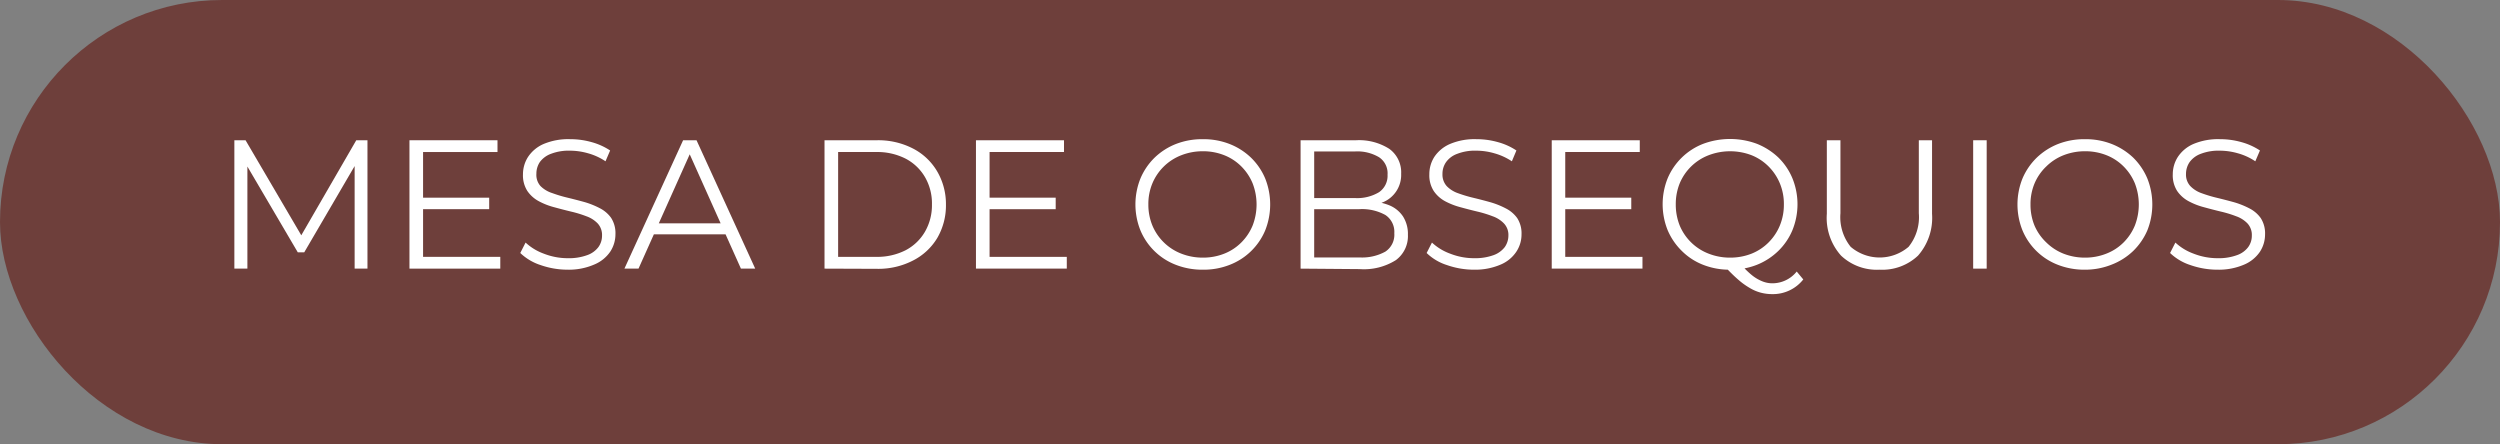 <svg xmlns="http://www.w3.org/2000/svg" viewBox="0 0 259 46.02"><rect x="0" y="0" width="259" height="46.02" fill="#808080" stroke="none"/><defs><style>.cls-1{fill:#6e3f3b;}.cls-2{fill:#fff;}</style></defs><g id="Capa_2" data-name="Capa 2"><g id="Capa_1-2" data-name="Capa 1"><rect class="cls-1" width="259" height="46.02" rx="23.01"></rect><path class="cls-2" d="M24.28,27.83V14.53h1.16L31.52,24.9h-.61l6-10.37h1.16v13.3H36.74V16.64h.33l-5.55,9.5h-.67l-5.58-9.5h.36V27.83Z"></path><path class="cls-2" d="M43.83,26.61h8v1.22H42.42V14.53h9.12v1.22H43.83Zm-.15-6.13h7v1.19h-7Z"></path><path class="cls-2" d="M58.8,27.94A8.47,8.47,0,0,1,56,27.46a5.45,5.45,0,0,1-2.1-1.25l.55-1.08a5.57,5.57,0,0,0,1.89,1.15,6.81,6.81,0,0,0,2.5.47,5.52,5.52,0,0,0,2-.32A2.45,2.45,0,0,0,62,25.59a2,2,0,0,0,.37-1.18,1.76,1.76,0,0,0-.44-1.25,3,3,0,0,0-1.17-.75,11.66,11.66,0,0,0-1.6-.49q-.87-.21-1.74-.45a7.2,7.2,0,0,1-1.61-.63,3.36,3.36,0,0,1-1.18-1.06,3,3,0,0,1-.45-1.72,3.33,3.33,0,0,1,.53-1.81,3.69,3.69,0,0,1,1.6-1.33,6.59,6.59,0,0,1,2.78-.5,8,8,0,0,1,2.22.31,6.65,6.65,0,0,1,1.9.86l-.48,1.12a6.18,6.18,0,0,0-1.81-.83,6.84,6.84,0,0,0-1.85-.27,5.12,5.12,0,0,0-2,.33,2.48,2.48,0,0,0-1.15.86A2.17,2.17,0,0,0,55.57,18,1.74,1.74,0,0,0,56,19.28,3,3,0,0,0,57.2,20a13.87,13.87,0,0,0,1.6.48q.87.21,1.74.45a8.48,8.48,0,0,1,1.6.64,3.25,3.25,0,0,1,1.17,1,2.91,2.91,0,0,1,.45,1.69,3.29,3.29,0,0,1-.53,1.8,3.71,3.71,0,0,1-1.63,1.33A6.62,6.62,0,0,1,58.8,27.94Z"></path><path class="cls-2" d="M64.69,27.83l6.08-13.3h1.39l6.08,13.3H76.76L71.17,15.35h.57L66.15,27.83Zm2.4-3.55.41-1.14h7.74l.41,1.14Z"></path><path class="cls-2" d="M85.42,27.83V14.53h5.42a7.83,7.83,0,0,1,3.73.85,6.2,6.2,0,0,1,2.5,2.34A6.7,6.7,0,0,1,98,21.18a6.7,6.7,0,0,1-.89,3.46A6.2,6.2,0,0,1,94.57,27a7.83,7.83,0,0,1-3.73.85Zm1.41-1.22h3.93a6.47,6.47,0,0,0,3.07-.69,5,5,0,0,0,2-1.92,5.48,5.48,0,0,0,.72-2.82,5.44,5.44,0,0,0-.72-2.83,5,5,0,0,0-2-1.91,6.47,6.47,0,0,0-3.07-.69H86.83Z"></path><path class="cls-2" d="M102.52,26.61h8v1.22h-9.41V14.53h9.12v1.22h-7.71Zm-.15-6.13h7v1.19h-7Z"></path><path class="cls-2" d="M124.62,27.94a7.52,7.52,0,0,1-2.79-.5,6.5,6.5,0,0,1-3.68-3.57,7.22,7.22,0,0,1,0-5.38,6.61,6.61,0,0,1,1.46-2.15,6.71,6.71,0,0,1,2.21-1.42,7.46,7.46,0,0,1,2.8-.5,7.37,7.37,0,0,1,2.77.5,6.74,6.74,0,0,1,2.21,1.41,6.53,6.53,0,0,1,1.47,2.15,7.27,7.27,0,0,1,0,5.4,6.53,6.53,0,0,1-3.68,3.56A7.37,7.37,0,0,1,124.62,27.94Zm0-1.25a5.91,5.91,0,0,0,2.21-.41,5.18,5.18,0,0,0,1.77-1.16,5.38,5.38,0,0,0,1.17-1.75,6.05,6.05,0,0,0,0-4.38,5.38,5.38,0,0,0-1.17-1.75,5.18,5.18,0,0,0-1.77-1.16,5.91,5.91,0,0,0-2.21-.41,6.05,6.05,0,0,0-2.23.41,5.33,5.33,0,0,0-3,2.91,5.55,5.55,0,0,0-.42,2.19,5.66,5.66,0,0,0,.42,2.19,5.33,5.33,0,0,0,3,2.91A6.05,6.05,0,0,0,124.62,26.69Z"></path><path class="cls-2" d="M134.74,27.83V14.53h5.74a5.83,5.83,0,0,1,3.45.89A3,3,0,0,1,145.16,18a3.06,3.06,0,0,1-1.88,2.95,4.65,4.65,0,0,1-1.89.37l.33-.45a5.57,5.57,0,0,1,2.19.39,3.13,3.13,0,0,1,1.44,1.16,3.38,3.38,0,0,1,.51,1.91,3.09,3.09,0,0,1-1.25,2.62,6.22,6.22,0,0,1-3.75.93Zm1.41-1.16h4.69a5,5,0,0,0,2.68-.6,2.1,2.1,0,0,0,.93-1.91,2.09,2.09,0,0,0-.93-1.89,5,5,0,0,0-2.68-.6H136V20.52h4.39a4.39,4.39,0,0,0,2.48-.61,2.06,2.06,0,0,0,.88-1.81,2,2,0,0,0-.88-1.81,4.39,4.39,0,0,0-2.48-.6h-4.24Z"></path><path class="cls-2" d="M152.74,27.94a8.43,8.43,0,0,1-2.84-.48,5.3,5.3,0,0,1-2.1-1.25l.55-1.08a5.57,5.57,0,0,0,1.89,1.15,6.77,6.77,0,0,0,2.5.47,5.59,5.59,0,0,0,2-.32,2.55,2.55,0,0,0,1.16-.84,2.09,2.09,0,0,0,.37-1.18,1.73,1.73,0,0,0-.45-1.25,3,3,0,0,0-1.17-.75,12,12,0,0,0-1.59-.49c-.59-.14-1.17-.29-1.75-.45a7.39,7.39,0,0,1-1.61-.63,3.32,3.32,0,0,1-1.17-1.06,3,3,0,0,1-.45-1.72,3.32,3.32,0,0,1,.52-1.81,3.72,3.72,0,0,1,1.61-1.33,6.51,6.51,0,0,1,2.77-.5,8,8,0,0,1,2.22.31,6.52,6.52,0,0,1,1.9.86l-.47,1.12a6.36,6.36,0,0,0-1.82-.83,6.73,6.73,0,0,0-1.85-.27,5.06,5.06,0,0,0-2,.33,2.43,2.43,0,0,0-1.15.86,2.1,2.1,0,0,0-.37,1.23,1.78,1.78,0,0,0,.44,1.25,3,3,0,0,0,1.18.74,14.06,14.06,0,0,0,1.61.48c.58.14,1.16.29,1.73.45a8.48,8.48,0,0,1,1.6.64,3.28,3.28,0,0,1,1.18,1,2.91,2.91,0,0,1,.45,1.69,3.22,3.22,0,0,1-.54,1.8,3.63,3.63,0,0,1-1.62,1.33A6.65,6.65,0,0,1,152.74,27.94Z"></path><path class="cls-2" d="M162.16,26.61h8v1.22h-9.4V14.53h9.12v1.22h-7.72ZM162,20.48h7v1.19h-7Z"></path><path class="cls-2" d="M179.24,27.94a7.43,7.43,0,0,1-2.78-.5A6.41,6.41,0,0,1,174.24,26a6.64,6.64,0,0,1-1.47-2.15,7.22,7.22,0,0,1,0-5.38,6.58,6.58,0,0,1,3.68-3.57,8,8,0,0,1,5.57,0,7,7,0,0,1,2.21,1.41,6.5,6.5,0,0,1,1.46,2.15,7.14,7.14,0,0,1,0,5.4A6.5,6.5,0,0,1,184.23,26,6.79,6.79,0,0,1,182,27.44,7.43,7.43,0,0,1,179.24,27.94Zm0-1.25a6,6,0,0,0,2.22-.41,5.24,5.24,0,0,0,1.76-1.16,5.38,5.38,0,0,0,1.17-1.75,5.66,5.66,0,0,0,.42-2.19,5.55,5.55,0,0,0-.42-2.19,5.38,5.38,0,0,0-1.17-1.75,5.24,5.24,0,0,0-1.76-1.16,6.22,6.22,0,0,0-4.44,0,5.31,5.31,0,0,0-3,2.91,5.73,5.73,0,0,0-.41,2.19,5.84,5.84,0,0,0,.41,2.19,5.31,5.31,0,0,0,3,2.91A6,6,0,0,0,179.24,26.69Zm4.35,3.78a4.58,4.58,0,0,1-1.17-.15,4.37,4.37,0,0,1-1.15-.49,7.23,7.23,0,0,1-1.19-.86c-.41-.35-.85-.79-1.33-1.29l1.54-.38a8.42,8.42,0,0,0,1.15,1.16,4.22,4.22,0,0,0,1.1.67,2.77,2.77,0,0,0,1.07.22,3.23,3.23,0,0,0,2.53-1.22l.68.82A4,4,0,0,1,183.59,30.47Z"></path><path class="cls-2" d="M194.73,27.94a5.39,5.39,0,0,1-4-1.46,5.85,5.85,0,0,1-1.47-4.33V14.53h1.41v7.56a4.91,4.91,0,0,0,1.06,3.48,4.62,4.62,0,0,0,6,0,4.91,4.91,0,0,0,1.06-3.48V14.53h1.37v7.62a5.93,5.93,0,0,1-1.45,4.33A5.38,5.38,0,0,1,194.73,27.94Z"></path><path class="cls-2" d="M204.42,27.83V14.53h1.4v13.3Z"></path><path class="cls-2" d="M216,27.94a7.52,7.52,0,0,1-2.79-.5,6.5,6.5,0,0,1-3.68-3.57,7.22,7.22,0,0,1,0-5.38A6.61,6.61,0,0,1,211,16.34a6.82,6.82,0,0,1,2.21-1.42,7.46,7.46,0,0,1,2.8-.5,7.37,7.37,0,0,1,2.77.5A6.89,6.89,0,0,1,221,16.33a6.66,6.66,0,0,1,1.46,2.15,7.27,7.27,0,0,1,0,5.4A6.66,6.66,0,0,1,221,26a6.73,6.73,0,0,1-2.22,1.41A7.37,7.37,0,0,1,216,27.94Zm0-1.25a5.91,5.91,0,0,0,2.21-.41A5.18,5.18,0,0,0,220,25.12a5.38,5.38,0,0,0,1.17-1.75,6.05,6.05,0,0,0,0-4.38A5.38,5.38,0,0,0,220,17.24a5.18,5.18,0,0,0-1.77-1.16,5.91,5.91,0,0,0-2.21-.41,6.05,6.05,0,0,0-2.23.41A5.32,5.32,0,0,0,212,17.24,5.25,5.25,0,0,0,210.78,19a5.55,5.55,0,0,0-.42,2.19,5.66,5.66,0,0,0,.42,2.19A5.25,5.25,0,0,0,212,25.12a5.32,5.32,0,0,0,1.78,1.16A6.05,6.05,0,0,0,216,26.69Z"></path><path class="cls-2" d="M229.76,27.94a8.47,8.47,0,0,1-2.84-.48,5.45,5.45,0,0,1-2.1-1.25l.55-1.08a5.57,5.57,0,0,0,1.89,1.15,6.81,6.81,0,0,0,2.5.47,5.52,5.52,0,0,0,2-.32,2.45,2.45,0,0,0,1.16-.84,2,2,0,0,0,.37-1.18,1.76,1.76,0,0,0-.44-1.25,3,3,0,0,0-1.17-.75,11.66,11.66,0,0,0-1.6-.49q-.87-.21-1.74-.45a7.2,7.2,0,0,1-1.61-.63,3.36,3.36,0,0,1-1.18-1.06,3,3,0,0,1-.45-1.72,3.33,3.33,0,0,1,.53-1.81,3.69,3.69,0,0,1,1.6-1.33,6.59,6.59,0,0,1,2.78-.5,8,8,0,0,1,2.22.31,6.65,6.65,0,0,1,1.9.86l-.48,1.12a6.18,6.18,0,0,0-1.81-.83,6.84,6.84,0,0,0-1.85-.27,5.12,5.12,0,0,0-2,.33,2.48,2.48,0,0,0-1.15.86,2.17,2.17,0,0,0-.37,1.23,1.74,1.74,0,0,0,.45,1.25,3,3,0,0,0,1.18.74,13.87,13.87,0,0,0,1.6.48q.87.21,1.74.45a8.48,8.48,0,0,1,1.6.64,3.25,3.25,0,0,1,1.17,1,2.91,2.91,0,0,1,.45,1.69,3.29,3.29,0,0,1-.53,1.8,3.71,3.71,0,0,1-1.63,1.33A6.62,6.62,0,0,1,229.76,27.94Z"></path></g></g></svg>